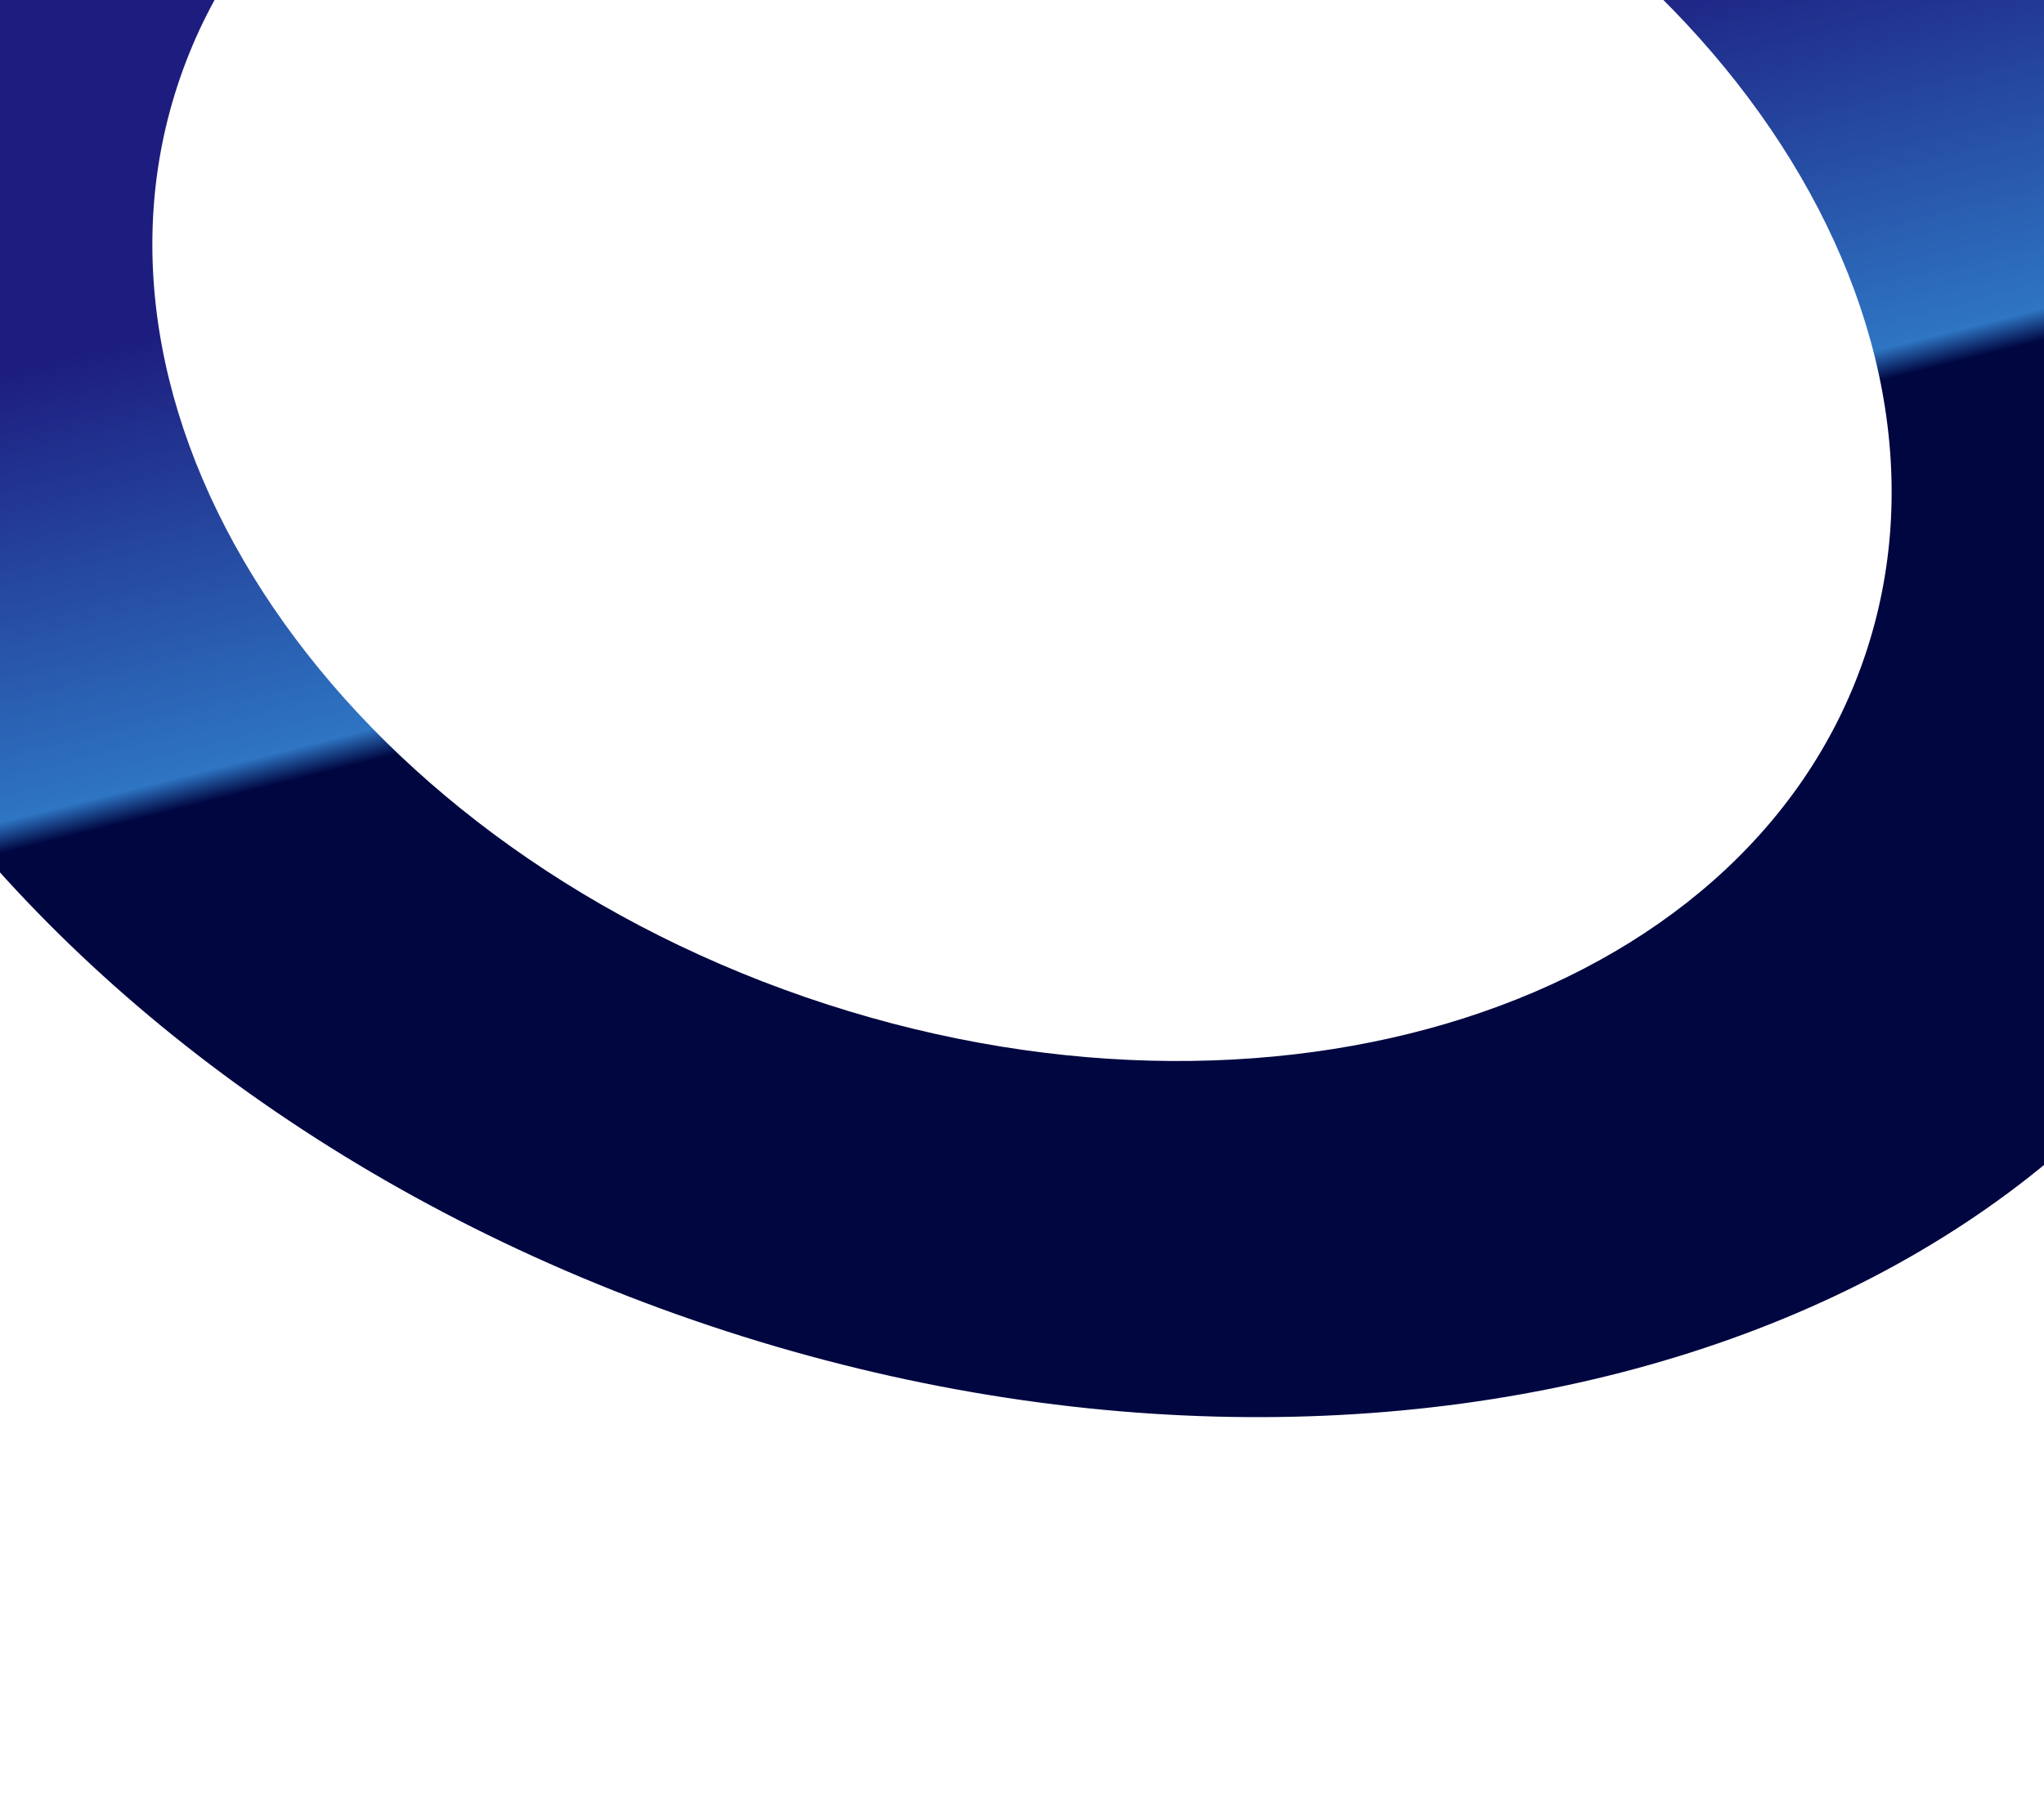 <svg width="1440" height="1269" viewBox="0 0 1440 1269" fill="none" xmlns="http://www.w3.org/2000/svg">
<g filter="url(#filter0_f_5480_10416)">
<path d="M1618.09 569.223C1490.34 939.659 984.69 1101.29 488.687 930.234C-7.317 759.179 -305.844 320.214 -178.093 -50.222C-50.342 -420.659 455.311 -582.289 951.314 -411.234C1447.32 -240.179 1745.85 198.786 1618.09 569.223ZM126.845 54.941C42.471 299.599 239.636 589.518 567.227 702.493C894.817 815.468 1228.78 708.718 1313.16 464.059C1397.53 219.401 1200.36 -70.518 872.774 -183.493C545.183 -296.468 211.22 -189.718 126.845 54.941Z" fill="url(#paint0_linear_5480_10416)"/>
</g>
<defs>
<filter id="filter0_f_5480_10416" x="-477.627" y="-749.469" width="2395.26" height="2017.94" filterUnits="userSpaceOnUse" color-interpolation-filters="sRGB">
<feFlood flood-opacity="0" result="BackgroundImageFix"/>
<feBlend mode="normal" in="SourceGraphic" in2="BackgroundImageFix" result="shape"/>
<feGaussianBlur stdDeviation="135" result="effect1_foregroundBlur_5480_10416"/>
</filter>
<linearGradient id="paint0_linear_5480_10416" x1="352.194" y1="-197.996" x2="645.793" y2="969.259" gradientUnits="userSpaceOnUse">
<stop offset="0.3" stop-color="#1D1D7F"/>
<stop offset="0.555" stop-color="#2E75C3"/>
<stop offset="0.573" stop-color="#000640"/>
</linearGradient>
</defs>
</svg>
